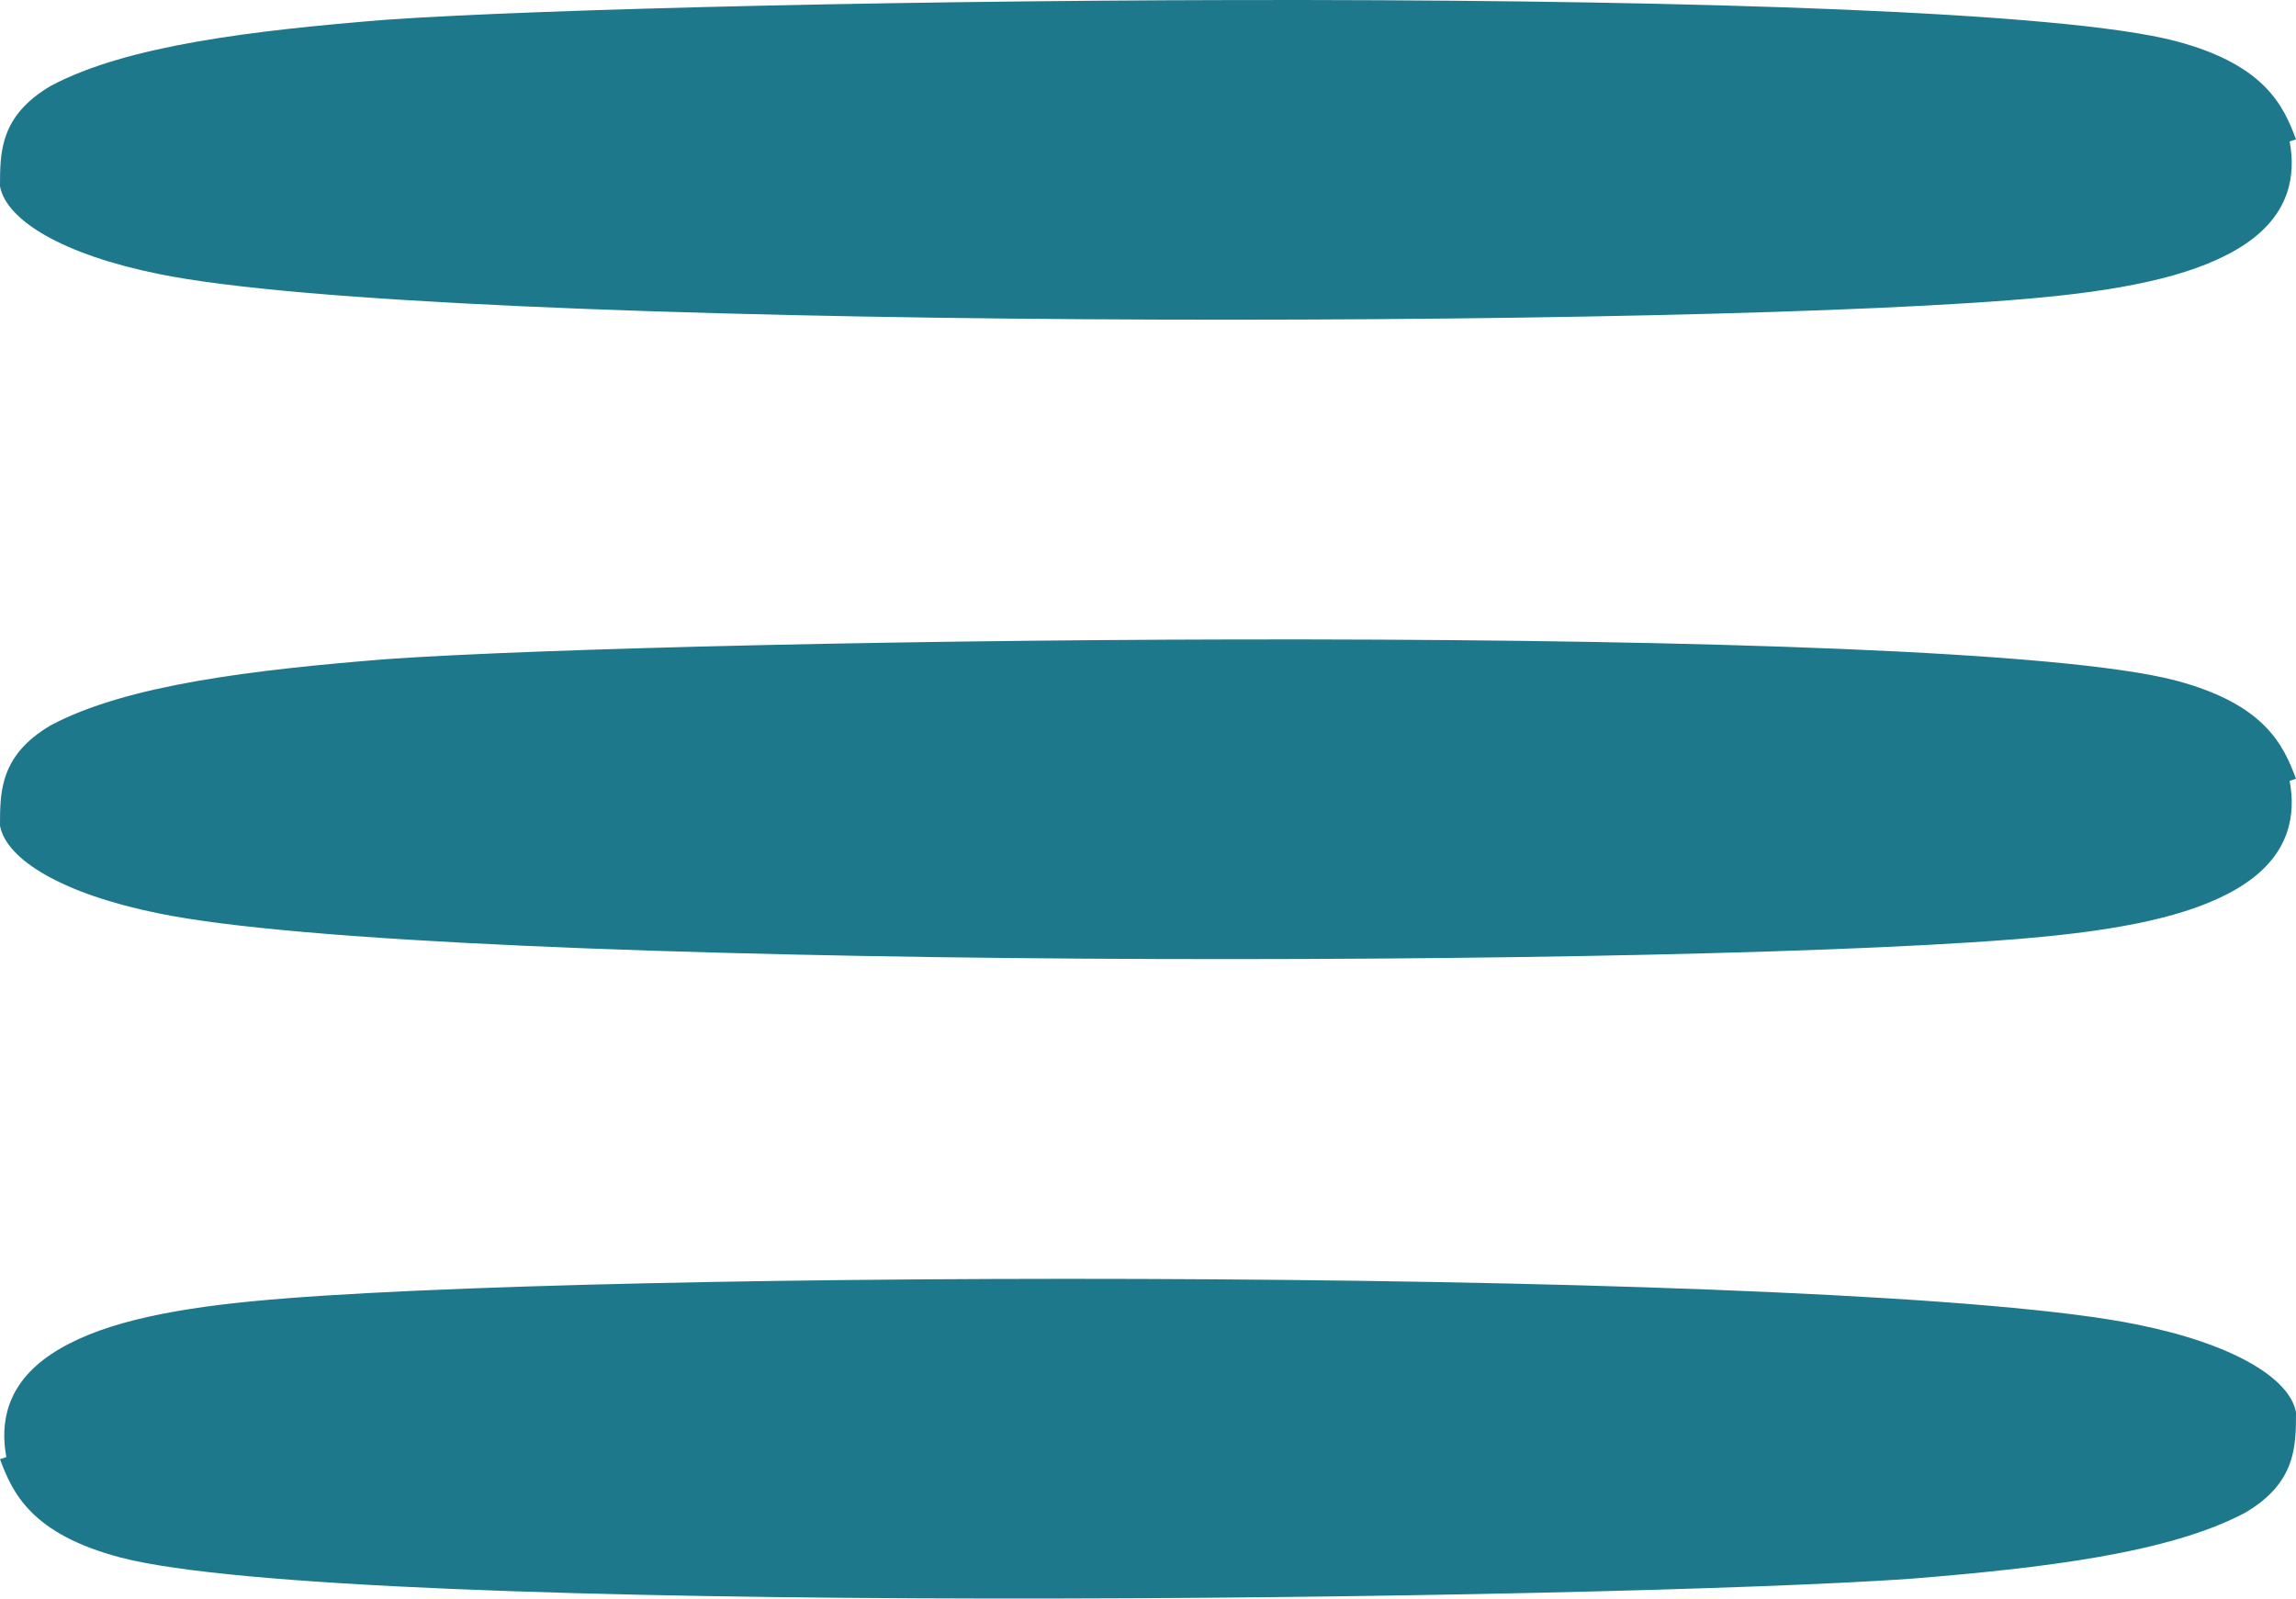 <svg width="79" height="55" viewBox="0 0 79 55" fill="none" xmlns="http://www.w3.org/2000/svg">
<path d="M78.782 4.868C79 6.043 78.782 7.365 77.259 8.394C75.736 9.422 73.342 9.937 70.295 10.23C58.978 11.332 15.017 11.406 5.441 9.422C2.176 8.761 0.218 7.586 -2.48027e-06 6.41C-2.39773e-06 5.235 4.3056e-06 3.986 1.741 2.958C4.353 1.562 8.705 1.048 13.275 0.68C23.722 -0.054 67.03 -0.642 74.865 1.415C77.912 2.223 78.565 3.619 79 4.794L78.782 4.868Z" fill="#1E788C"/>
<path d="M78.782 26.868C79 28.043 78.782 29.365 77.259 30.394C75.736 31.422 73.342 31.936 70.295 32.23C58.978 33.332 15.017 33.406 5.441 31.422C2.176 30.761 0.218 29.586 -2.48027e-06 28.41C-2.39773e-06 27.235 4.3056e-06 25.986 1.741 24.958C4.353 23.562 8.705 23.048 13.275 22.68C23.722 21.946 67.03 21.358 74.865 23.415C77.912 24.223 78.565 25.619 79 26.794L78.782 26.868Z" fill="#1E788C"/>
<path d="M0.218 50.132C-3.7484e-06 48.957 0.218 47.635 1.741 46.606C3.264 45.578 5.658 45.063 8.705 44.77C20.022 43.668 63.983 43.594 73.559 45.578C76.824 46.239 78.782 47.414 79 48.59C79 49.765 79 51.014 77.259 52.042C74.647 53.438 70.295 53.952 65.725 54.32C55.278 55.054 11.97 55.642 4.135 53.585C1.088 52.777 0.435 51.381 -3.3667e-07 50.206L0.218 50.132Z" fill="#1E788C"/>
</svg>
